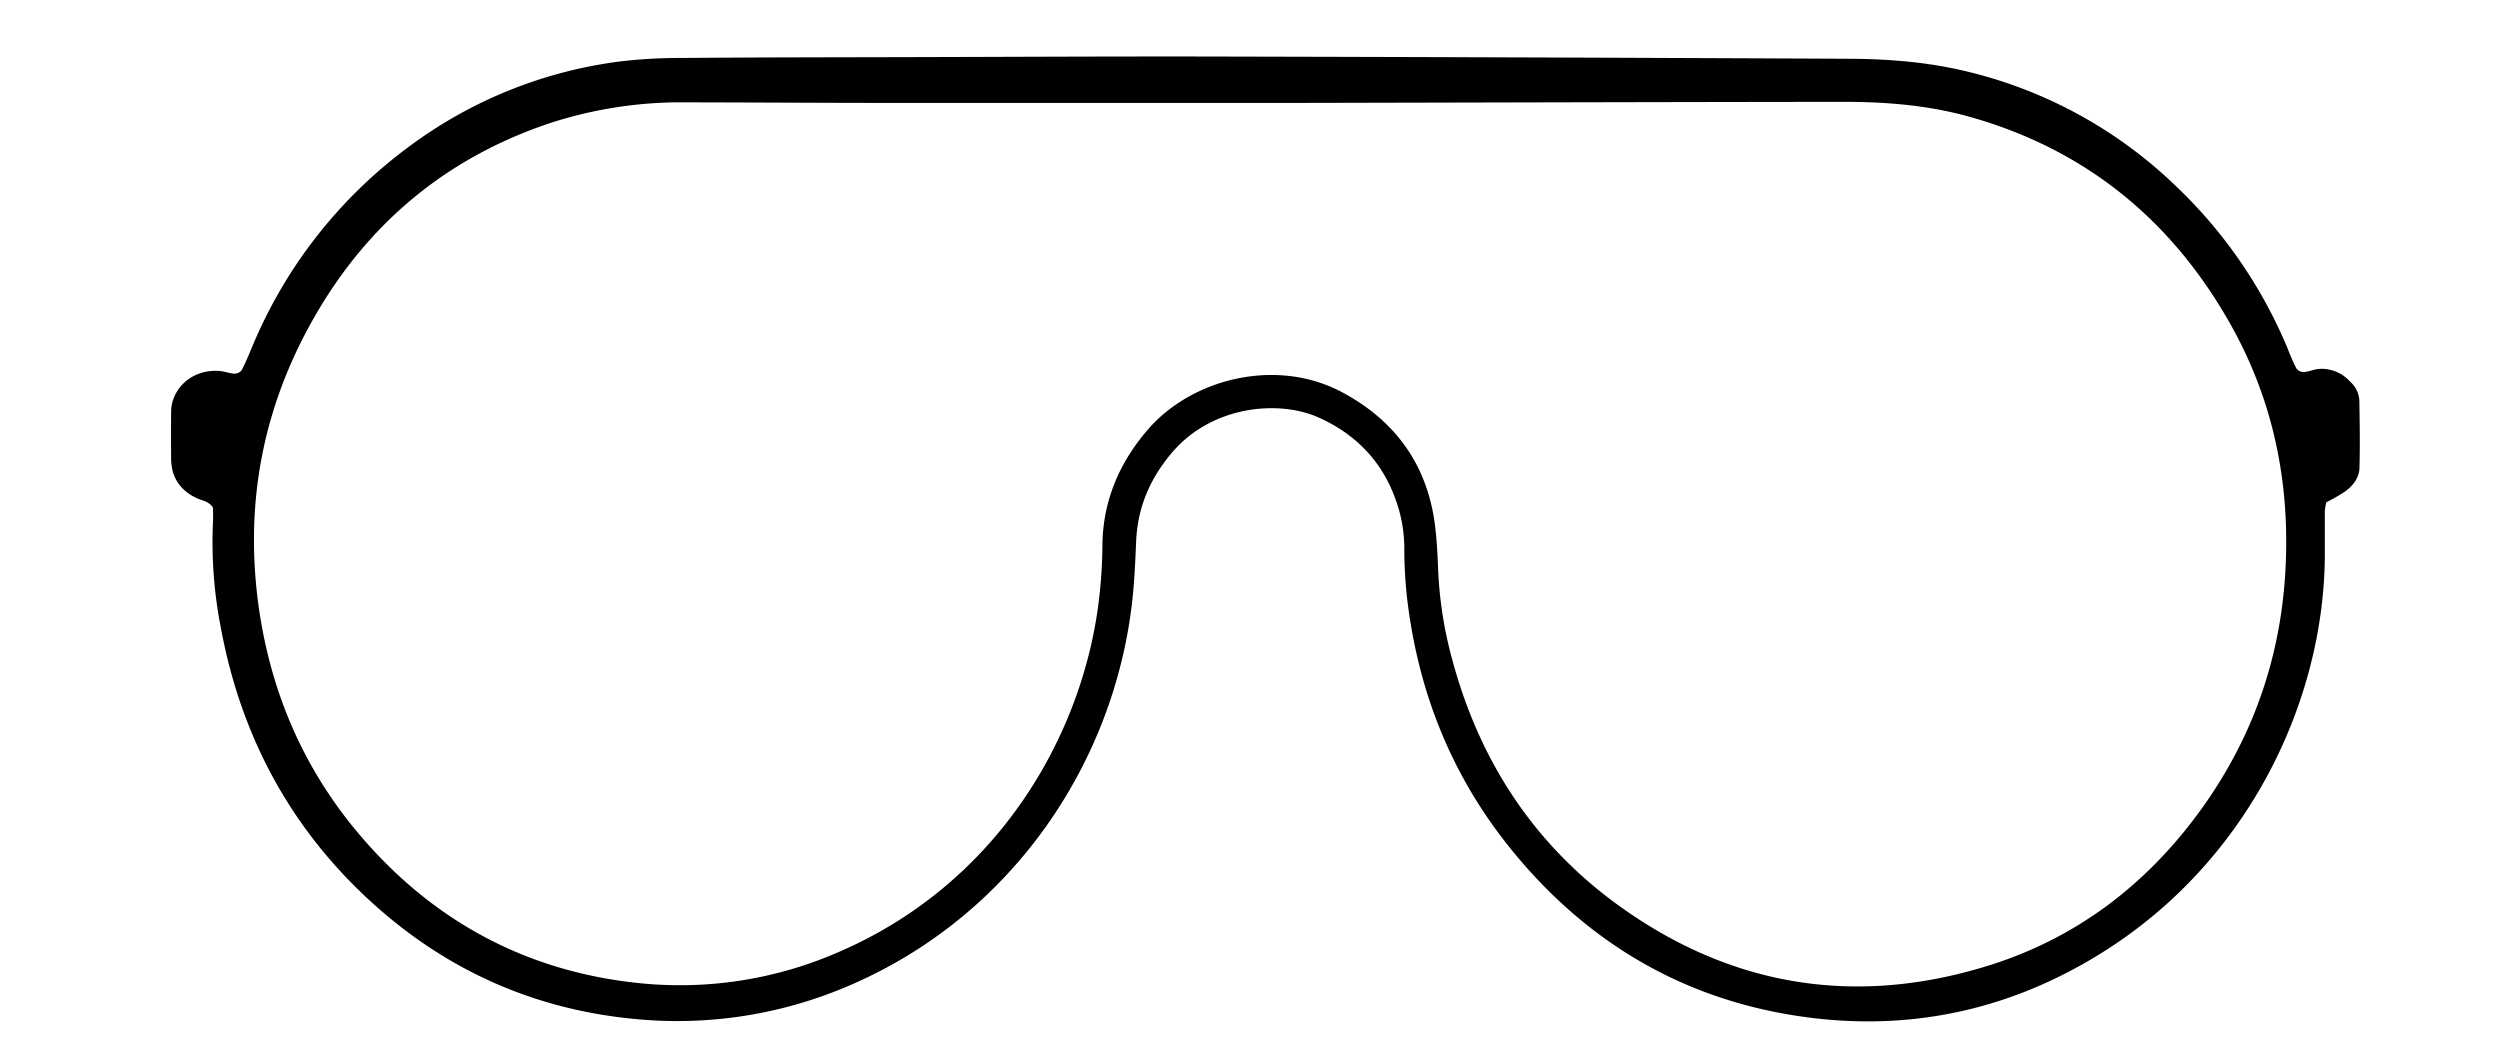 <svg id="Ńëîé_1" data-name="Ńëîé 1" xmlns="http://www.w3.org/2000/svg" viewBox="0 0 810 340"><title>single lens</title><path d="M753.71,162.75a19,19,0,0,0-.47,2.88c0,4.8,0,9.6,0,14.39-.22,46.18-24,98.45-72,128.53-28.69,18-60.09,25.3-93.61,21.32-40.7-4.83-73.76-24.07-99.2-56.16-17.47-22.05-27.87-47.2-31.89-75a143,143,0,0,1-1.54-21,46.22,46.22,0,0,0-2.54-15.08c-4.35-12.82-13-21.91-25.27-27.38-13-5.78-34.44-3.78-47.33,11.24-7.09,8.27-11.26,17.73-11.74,28.74-.29,6.71-.57,13.43-1.34,20.1-6,51.91-38.73,101.22-91.37,123.89A140.79,140.79,0,0,1,205,330.08c-33.25-3.27-62.17-16.63-86.54-39.54-25.34-23.82-40.62-53.17-46.92-87.21a144.19,144.19,0,0,1-2.53-34.39c.09-1.58,0-3.18,0-4.46-1.36-2.08-3.4-2.25-5.11-3-5.45-2.51-8.39-6.73-8.45-12.8q-.07-7.68,0-15.36c.09-7.22,6.62-13.88,15.77-13.11,1.58.13,3.13.78,4.7.85a3,3,0,0,0,2.39-1.13C79.83,117,81,114,82.23,111.1a154,154,0,0,1,49.92-63.32,145.23,145.23,0,0,1,68.58-27.85,162,162,0,0,1,20.11-1.15c24-.2,48-.21,72-.27,34.24-.08,68.47-.27,102.71-.19q101.75.23,203.5.72c12.49.06,24.91,1,37.14,3.86a146.65,146.65,0,0,1,68.39,37,154.47,154.47,0,0,1,36.75,53.35,59.55,59.55,0,0,0,2.7,6.12,3,3,0,0,0,2.37,1.18c1.57-.09,3.1-.8,4.67-1a12.4,12.4,0,0,1,10.35,4.08,8.87,8.87,0,0,1,3,5.89c.14,7.35.24,14.7.05,22-.08,3.39-2.2,6-4.9,7.89A63.11,63.11,0,0,1,753.71,162.75ZM418.39,33.35c-46.82,0-87.44,0-128.06,0-22.71,0-45.42-.16-68.13-.19A137.15,137.15,0,0,0,177.85,40c-33.26,11.23-58.57,32.33-75.95,62.65C84.94,132.2,79,164,84,197.86c4.16,27.93,15.19,52.73,33.71,74,23.47,27,53.1,42.77,88.67,46.6A128.4,128.4,0,0,0,272,308.34c48.64-21.07,76.11-65.2,83.18-107.8a155,155,0,0,0,2-23.86c.15-14.34,5.45-26.77,14.78-37.56,14.08-16.28,41.48-23.58,63.12-11.91,17.18,9.26,27.44,23.58,29.88,43.12.59,4.75.81,9.56,1,14.35a130.45,130.45,0,0,0,4.39,28.38c8.82,33.37,26.73,60.81,54.87,80.88,36.2,25.82,76.09,32.13,118.54,19.07,28.73-8.84,51.69-26.28,69.29-50.61,18.38-25.4,27.41-53.92,27.67-85.24C741,151,735,126.37,721.91,103.72c-19-33.07-46.73-55.44-83.69-65.86C624.87,34.1,611.15,33,597.38,33,535.65,33.06,473.92,33.24,418.39,33.35Z"/></svg>
